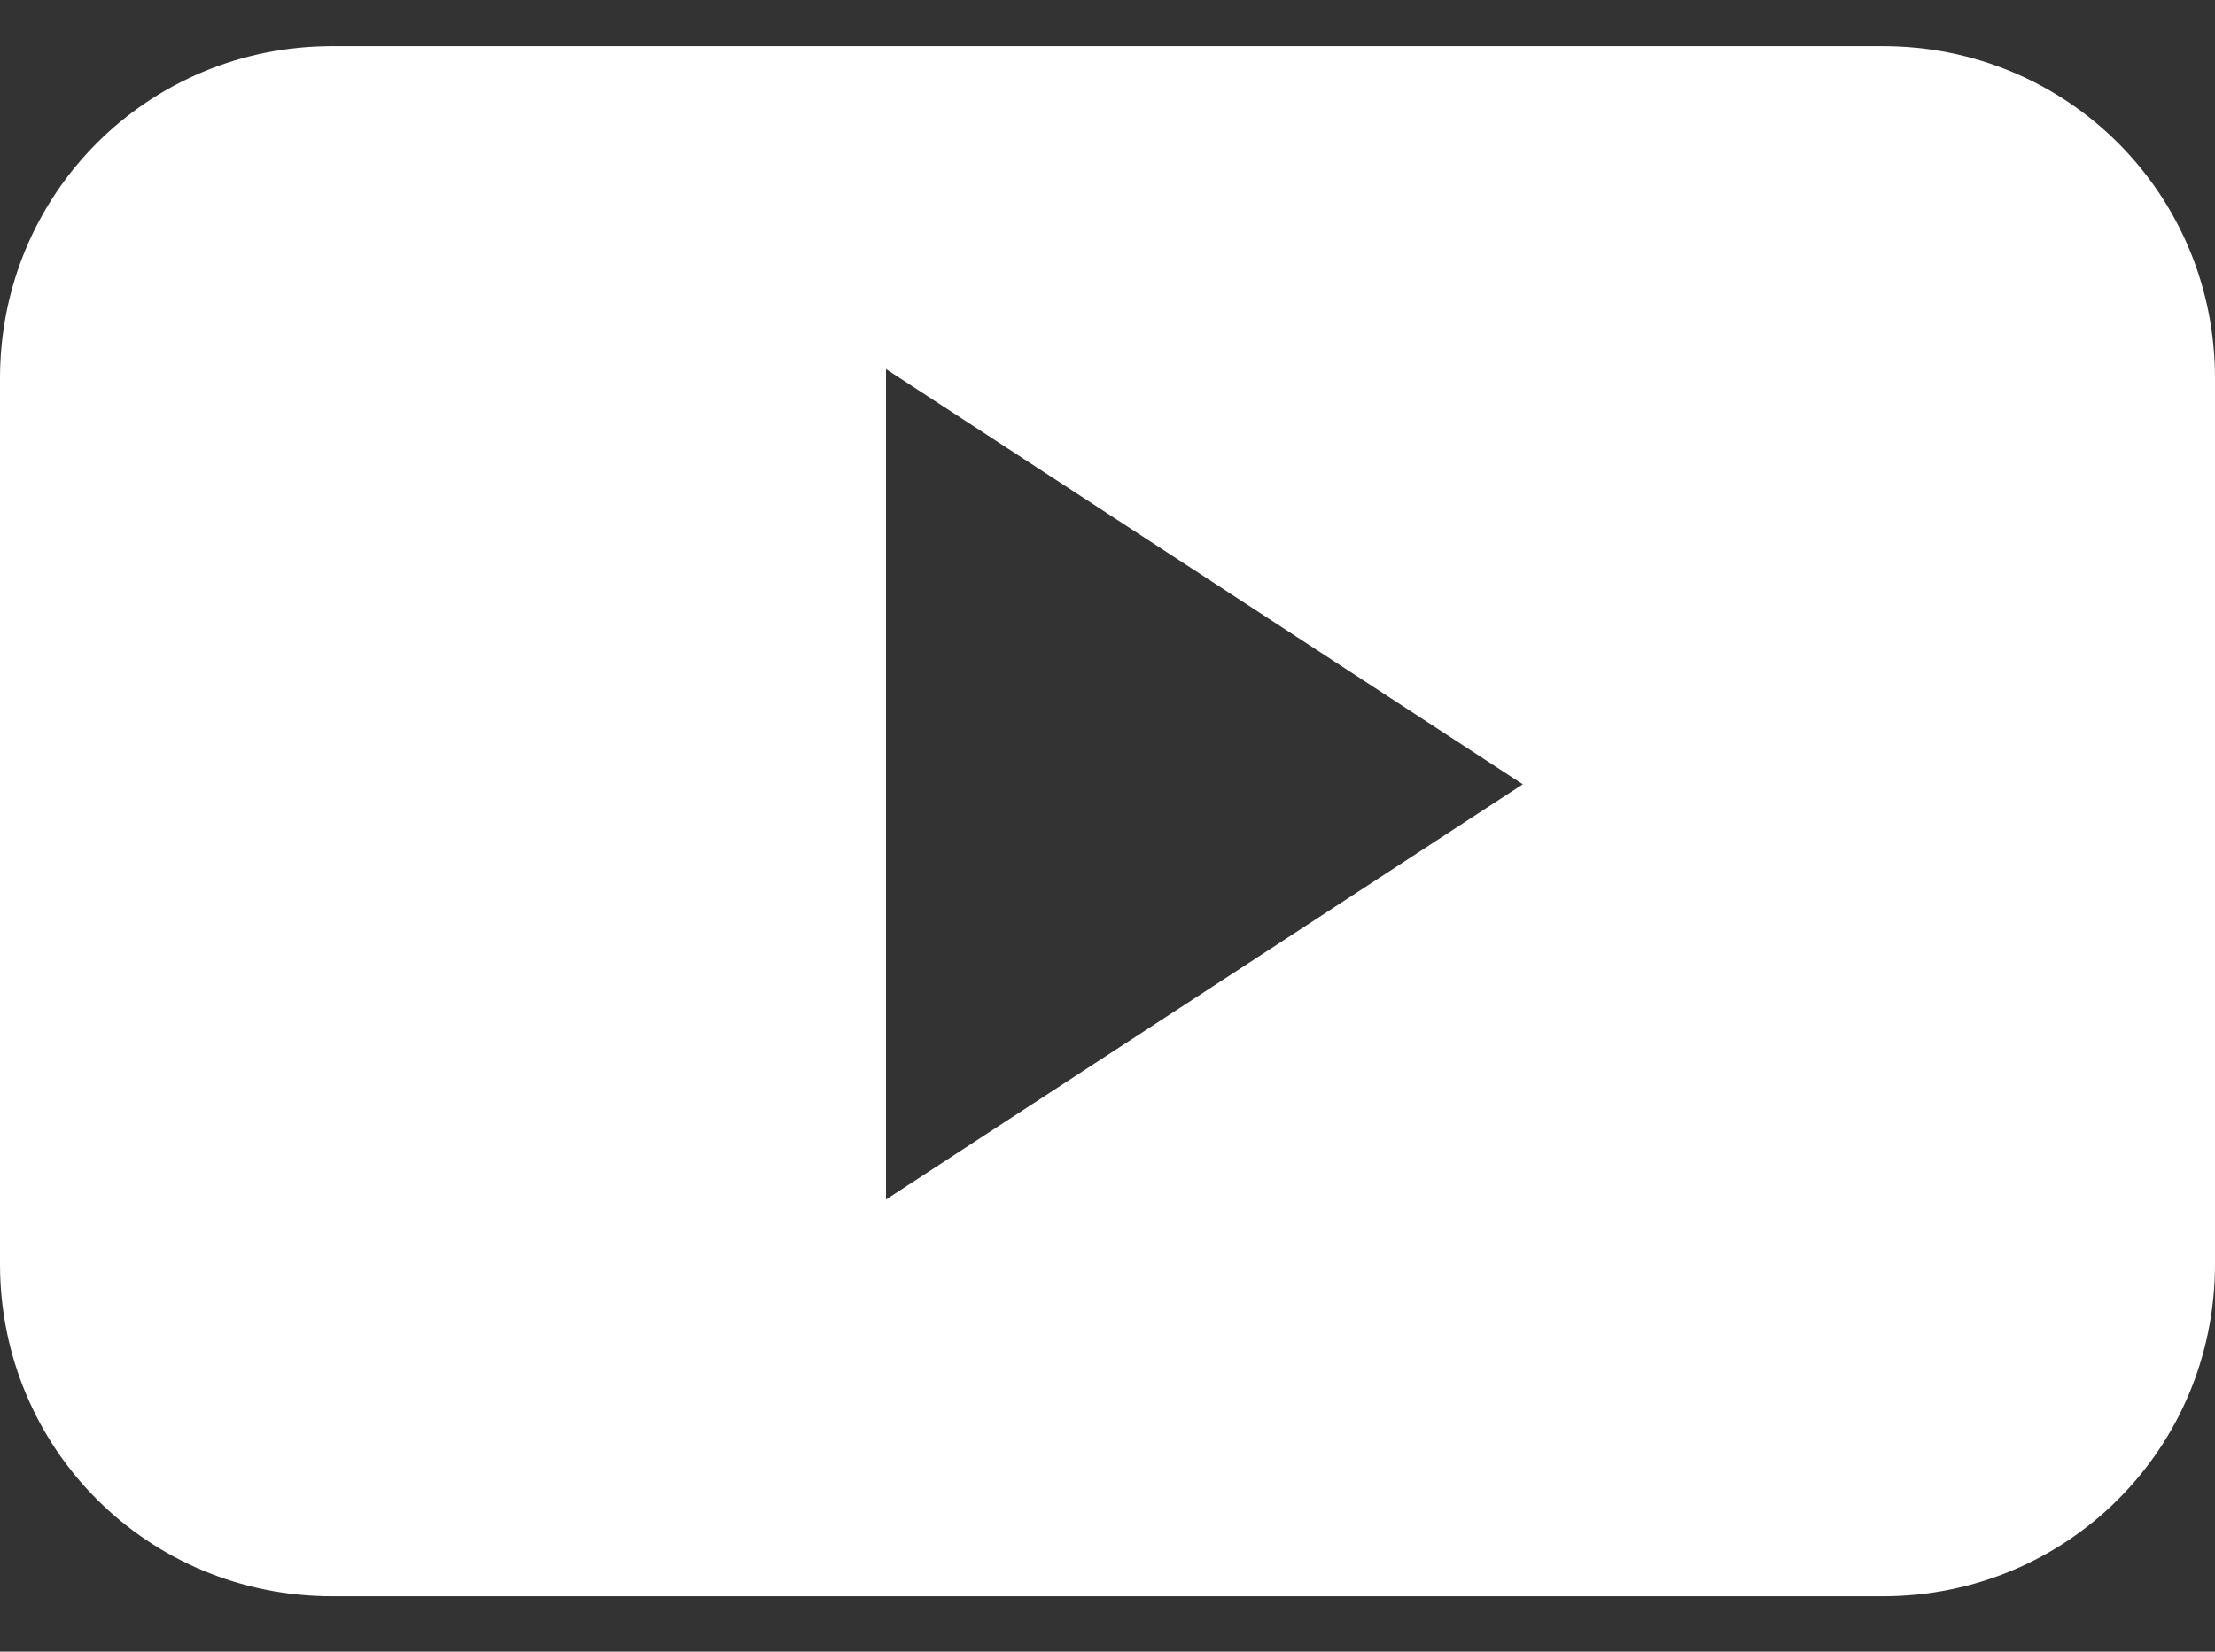 <?xml version="1.0" encoding="UTF-8"?>
<svg xmlns="http://www.w3.org/2000/svg" version="1.1" viewBox="0 0 24 17.9">
  <rect x="0" y="0" width="24" height="17.9" fill="#333333" stroke="none"/>
  <defs>
    <style>
      .cls-1 {
        fill: #fff;
        fill-rule: evenodd;
      }
    </style>
  </defs>
  <!-- Generator: Adobe Illustrator 28.7.3, SVG Export Plug-In . SVG Version: 1.2.0 Build 164)  -->
  <g>
    <g id="Layer_1">
      <path id="Path_307" class="cls-1" d="M24,4.1c0-2-1.6-3.6-3.6-3.6H3.6C1.6.5,0,2.1,0,4.1h0v9.6c0,2,1.6,3.6,3.6,3.6h16.8c2,0,3.6-1.6,3.6-3.6h0V4.1ZM9.6,13V4l6.9,4.5-6.9,4.5Z"/>
    </g>
  </g>
</svg>